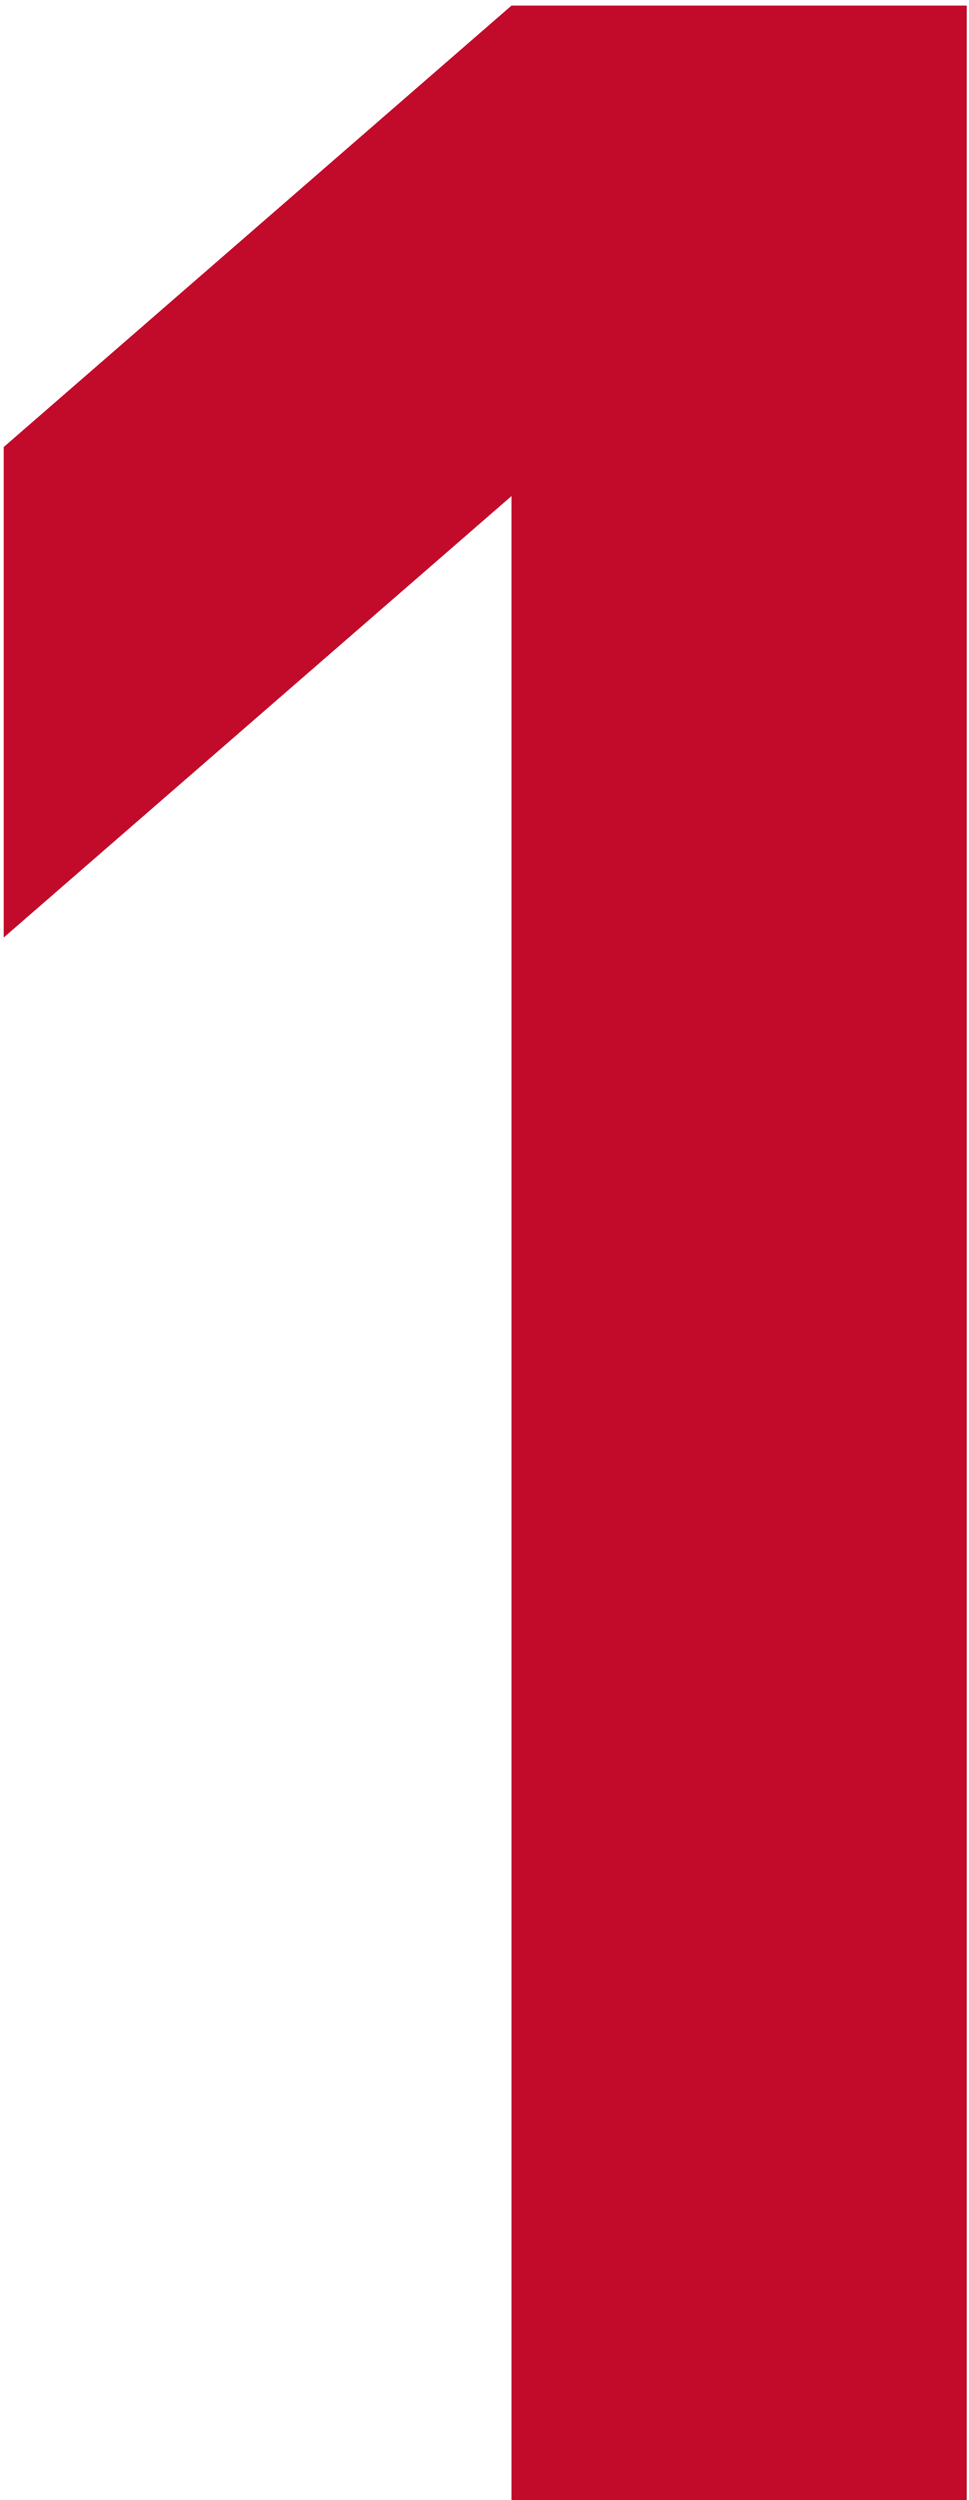 <svg width="57" height="147" viewBox="0 0 57 147" fill="none" xmlns="http://www.w3.org/2000/svg">
<path d="M56.868 147H30.088V29.168L0.218 55.124V26.284L30.088 0.328H56.868V147Z" fill="#C20B2B"/>
</svg>
